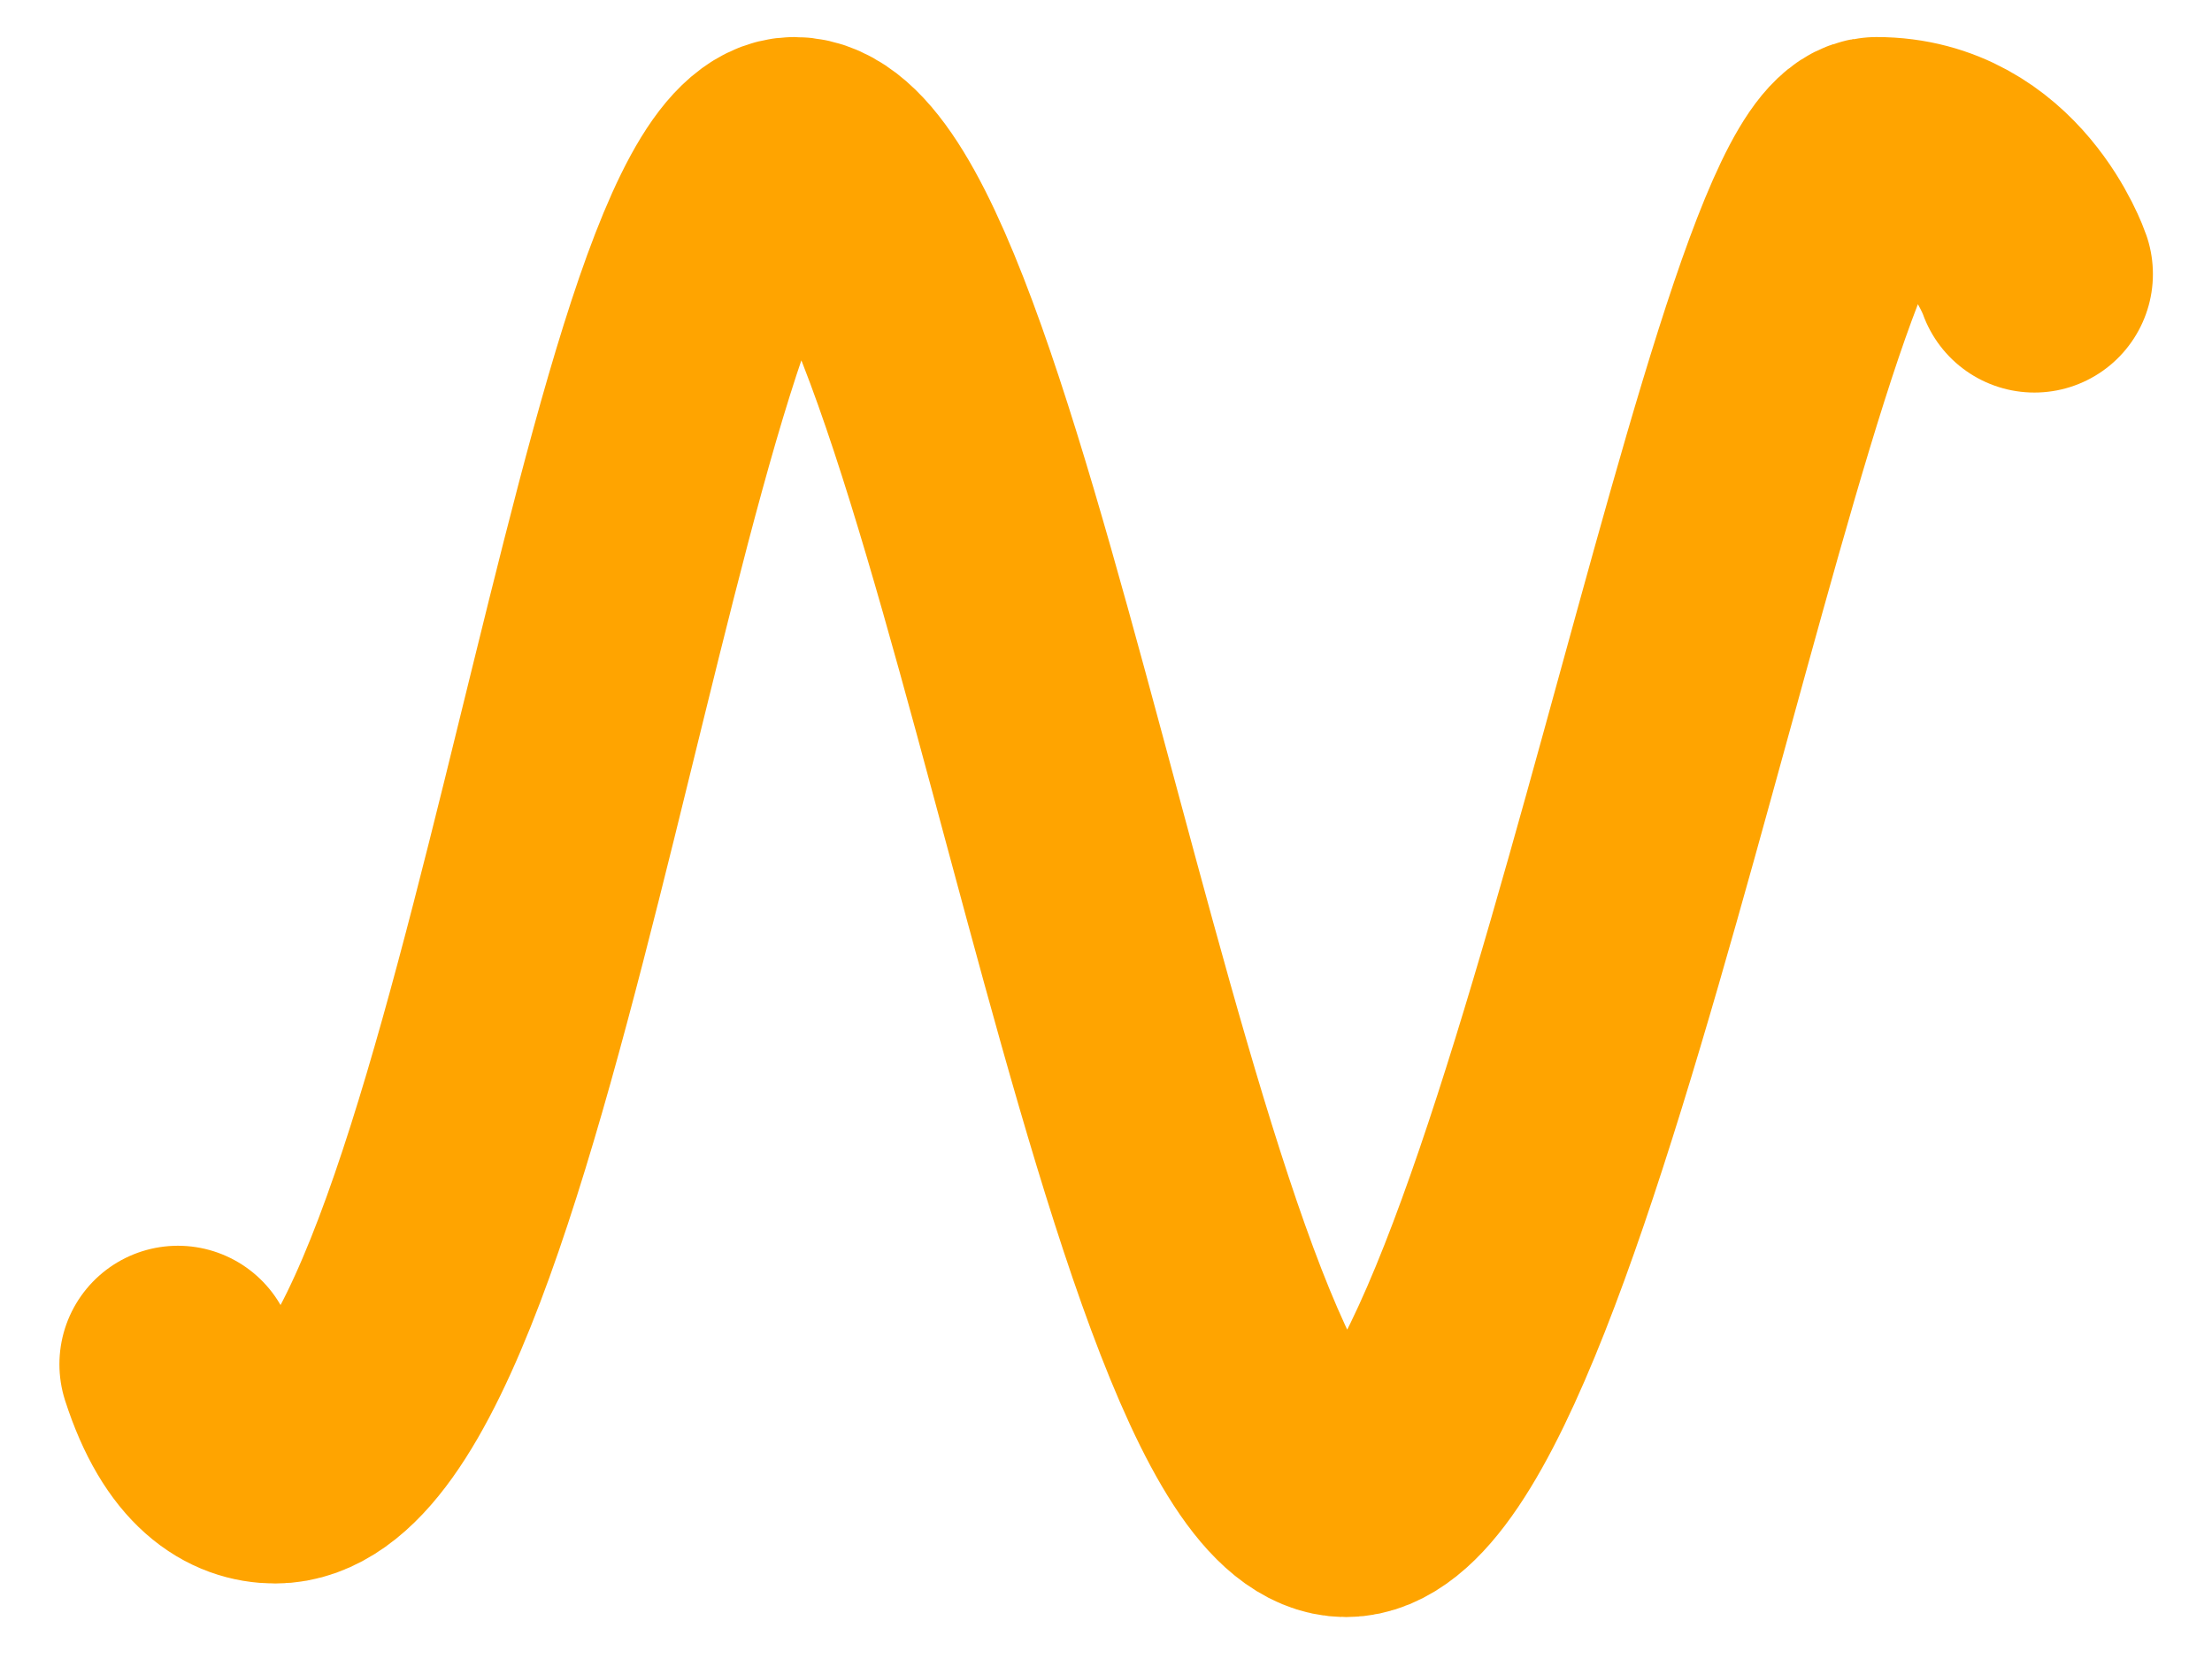 <svg xmlns="http://www.w3.org/2000/svg" width="28" height="21" viewBox="0 0 28 21" fill="none"><path d="M25.752 3.469C25.752 3.469 25.238 1.969 23.752 1.969C22.267 1.969 19.502 18.969 17.038 18.969C14.54 18.969 12.363 1.969 10.056 1.969C8.002 1.969 6.359 18.544 3.484 18.544C3.074 18.544 2.581 18.289 2.252 17.269" stroke="#FFA400" stroke-width="3" stroke-linecap="round" stroke-linejoin="round"></path></svg>